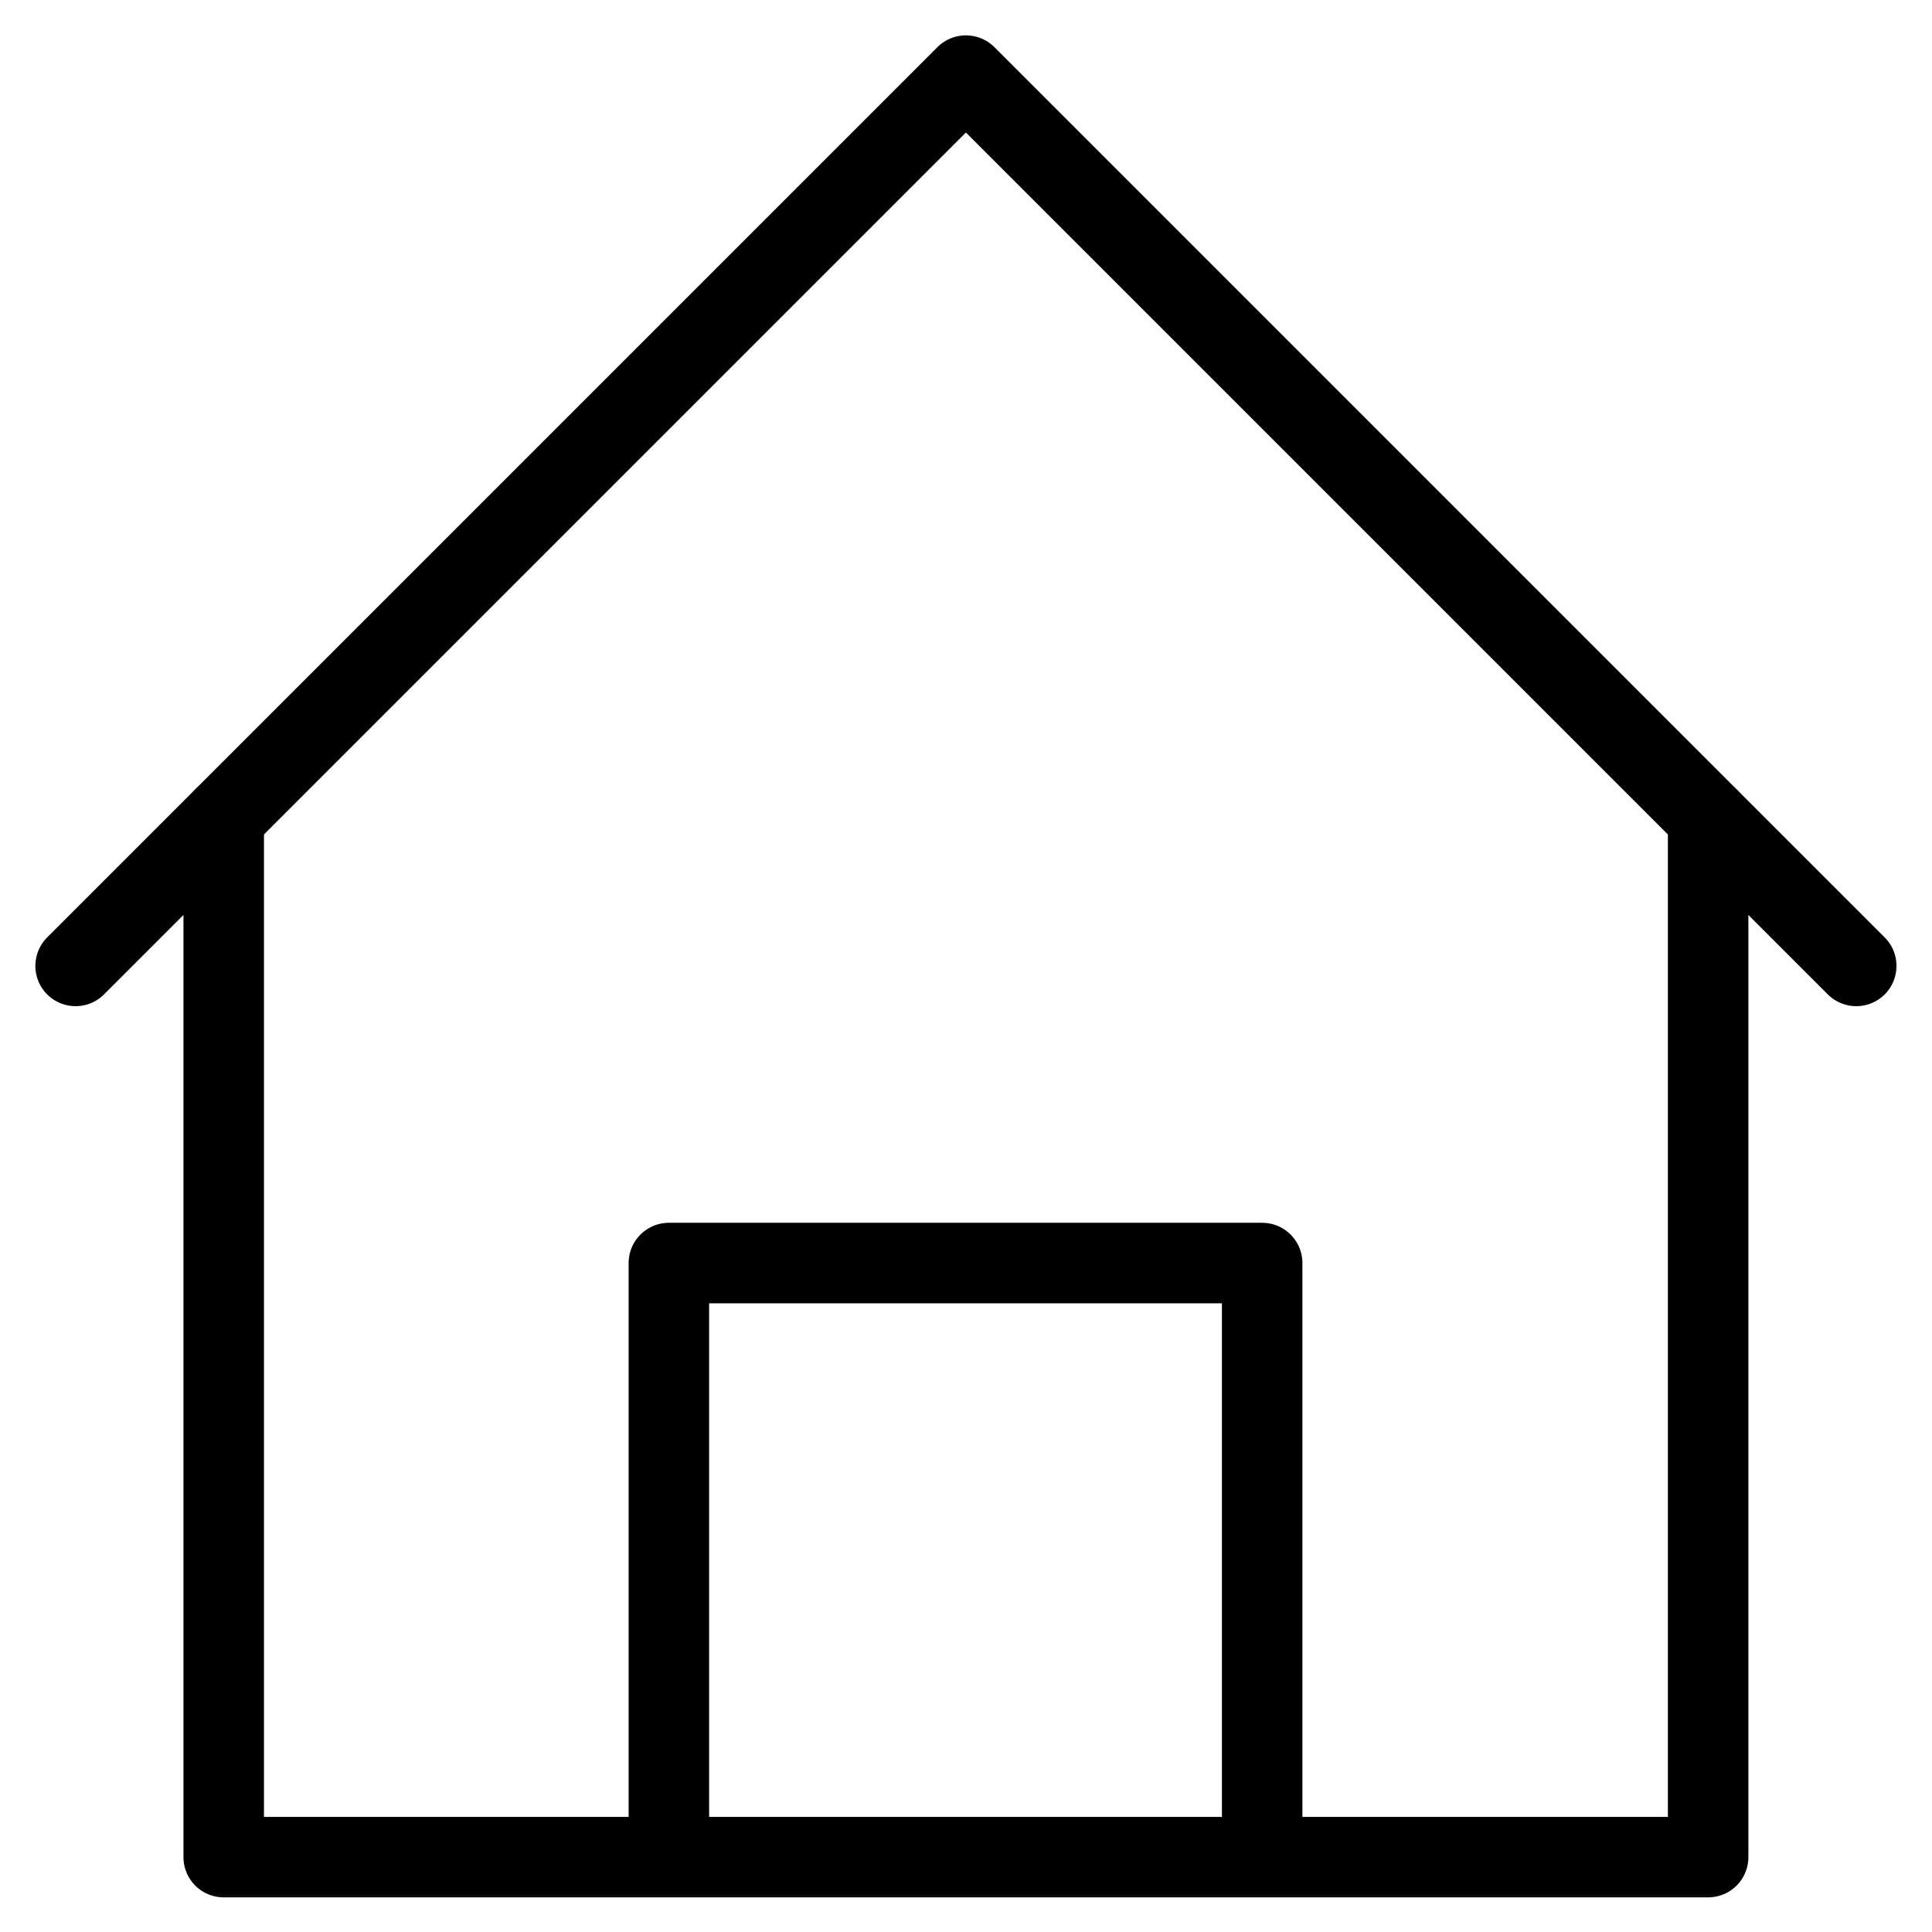 <svg width="24" height="24" viewBox="0 0 24 24" fill="none" xmlns="http://www.w3.org/2000/svg">
<g clip-path="url(#clip0_2992_32756)">
<mask id="mask0_2992_32756" style="mask-type:luminance" maskUnits="userSpaceOnUse" x="0" y="0" width="24" height="24">
<path d="M24 0H0V24H24V0Z" fill="white"/>
</mask>
<g mask="url(#mask0_2992_32756)">
<path d="M0.939 11.999L11.999 0.939L23.059 11.999" stroke="black" stroke-linecap="round" stroke-linejoin="round"/>
<path d="M2.779 10.16V23.07H21.219V10.16" stroke="black" stroke-linecap="round" stroke-linejoin="round"/>
<path d="M8.309 23.059V15.69H15.679V23.059" stroke="black" stroke-linecap="round" stroke-linejoin="round"/>
</g>
</g>
<defs>
<clipPath id="clip0_2992_32756">
<rect width="24" height="24" fill="white"/>
</clipPath>
</defs>
</svg>
